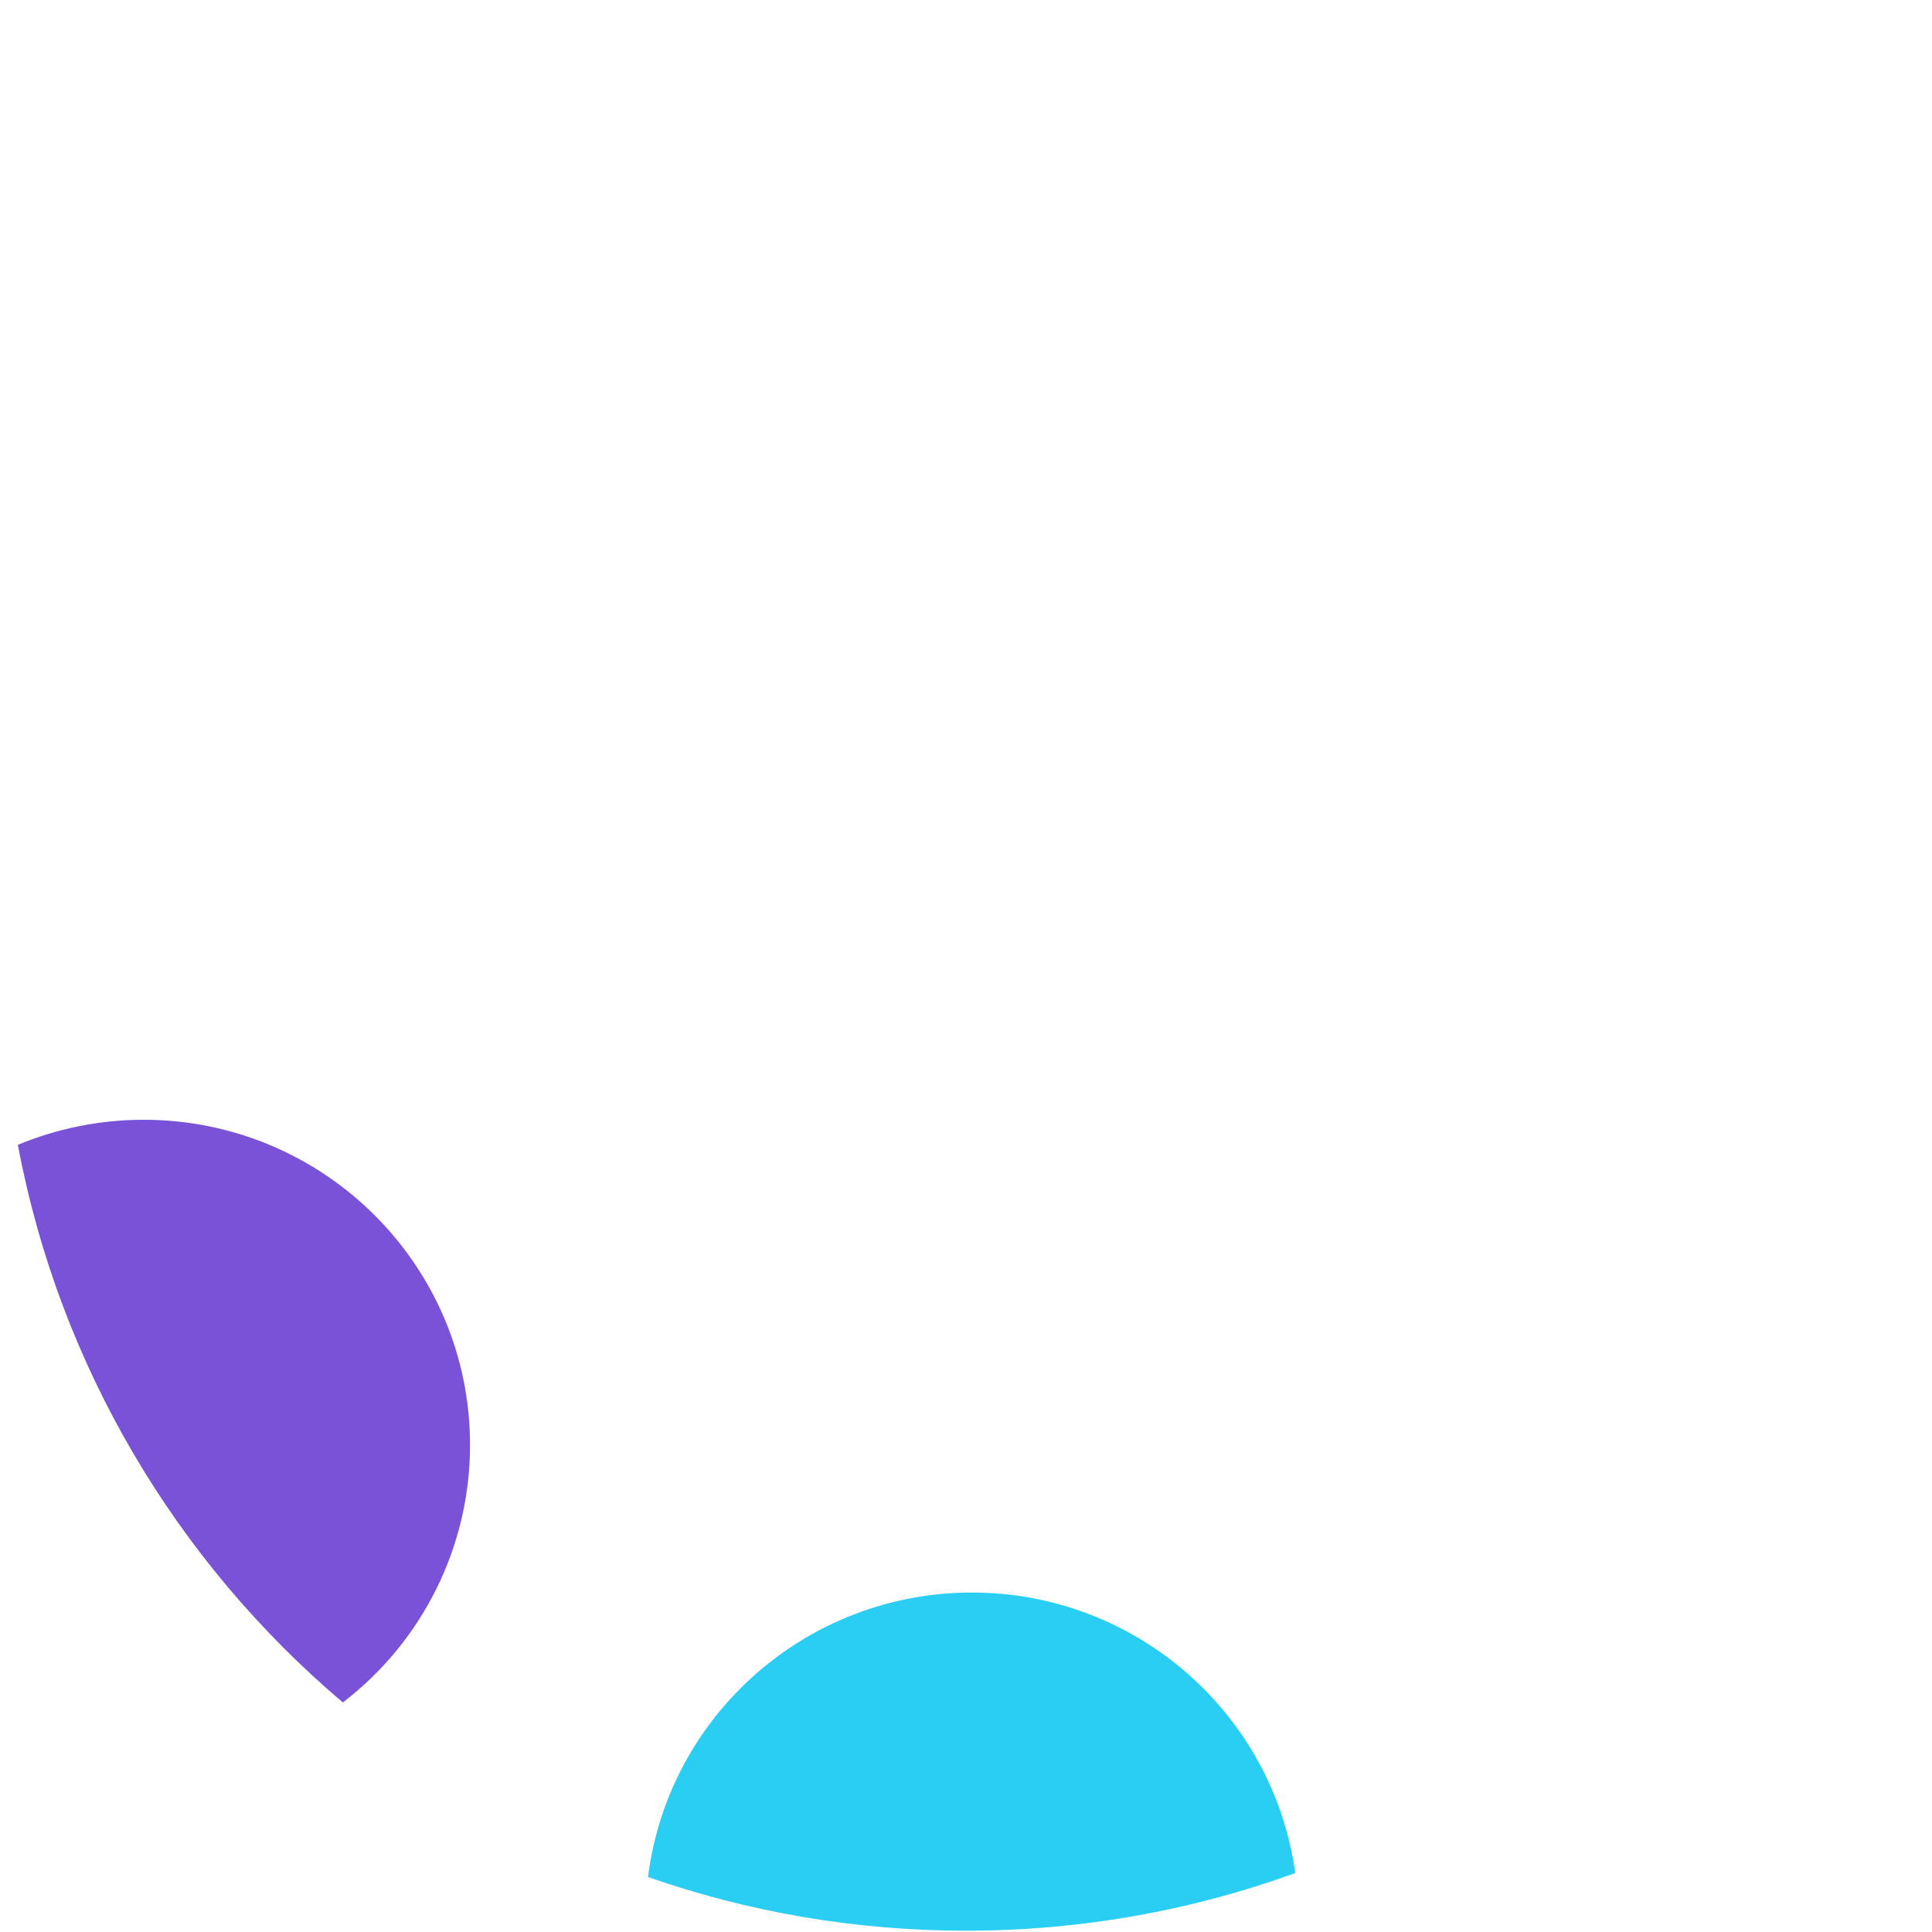 <?xml version="1.0" encoding="UTF-8"?>
<svg id="Layer_1" data-name="Layer 1" xmlns="http://www.w3.org/2000/svg" viewBox="0 0 741 741">
  <defs>
    <style>
      .cls-1 {
        fill: #7952d7;
      }

      .cls-1, .cls-2 {
        stroke-width: 0px;
      }

      .cls-2 {
        fill: #29cef2;
      }
    </style>
  </defs>
  <path class="cls-1" d="M180.278,554.214h0c.007-68.883-56.055-124.729-125.219-124.737-16.561-.002-32.944,3.273-48.207,9.611,15.964,85.167,61.103,160.051,124.651,213.874,30.705-23.535,48.797-59.995,48.775-98.748Z"/>
  <path class="cls-2" d="M372.754,610.803c-63.333.002-116.401,47.033-124.223,109.117,38.19,13.33,79.232,20.58,121.969,20.58h.001c44.349,0,86.873-7.807,126.278-22.114-8.495-61.324-61.214-107.581-124.025-107.583Z"/>
</svg>